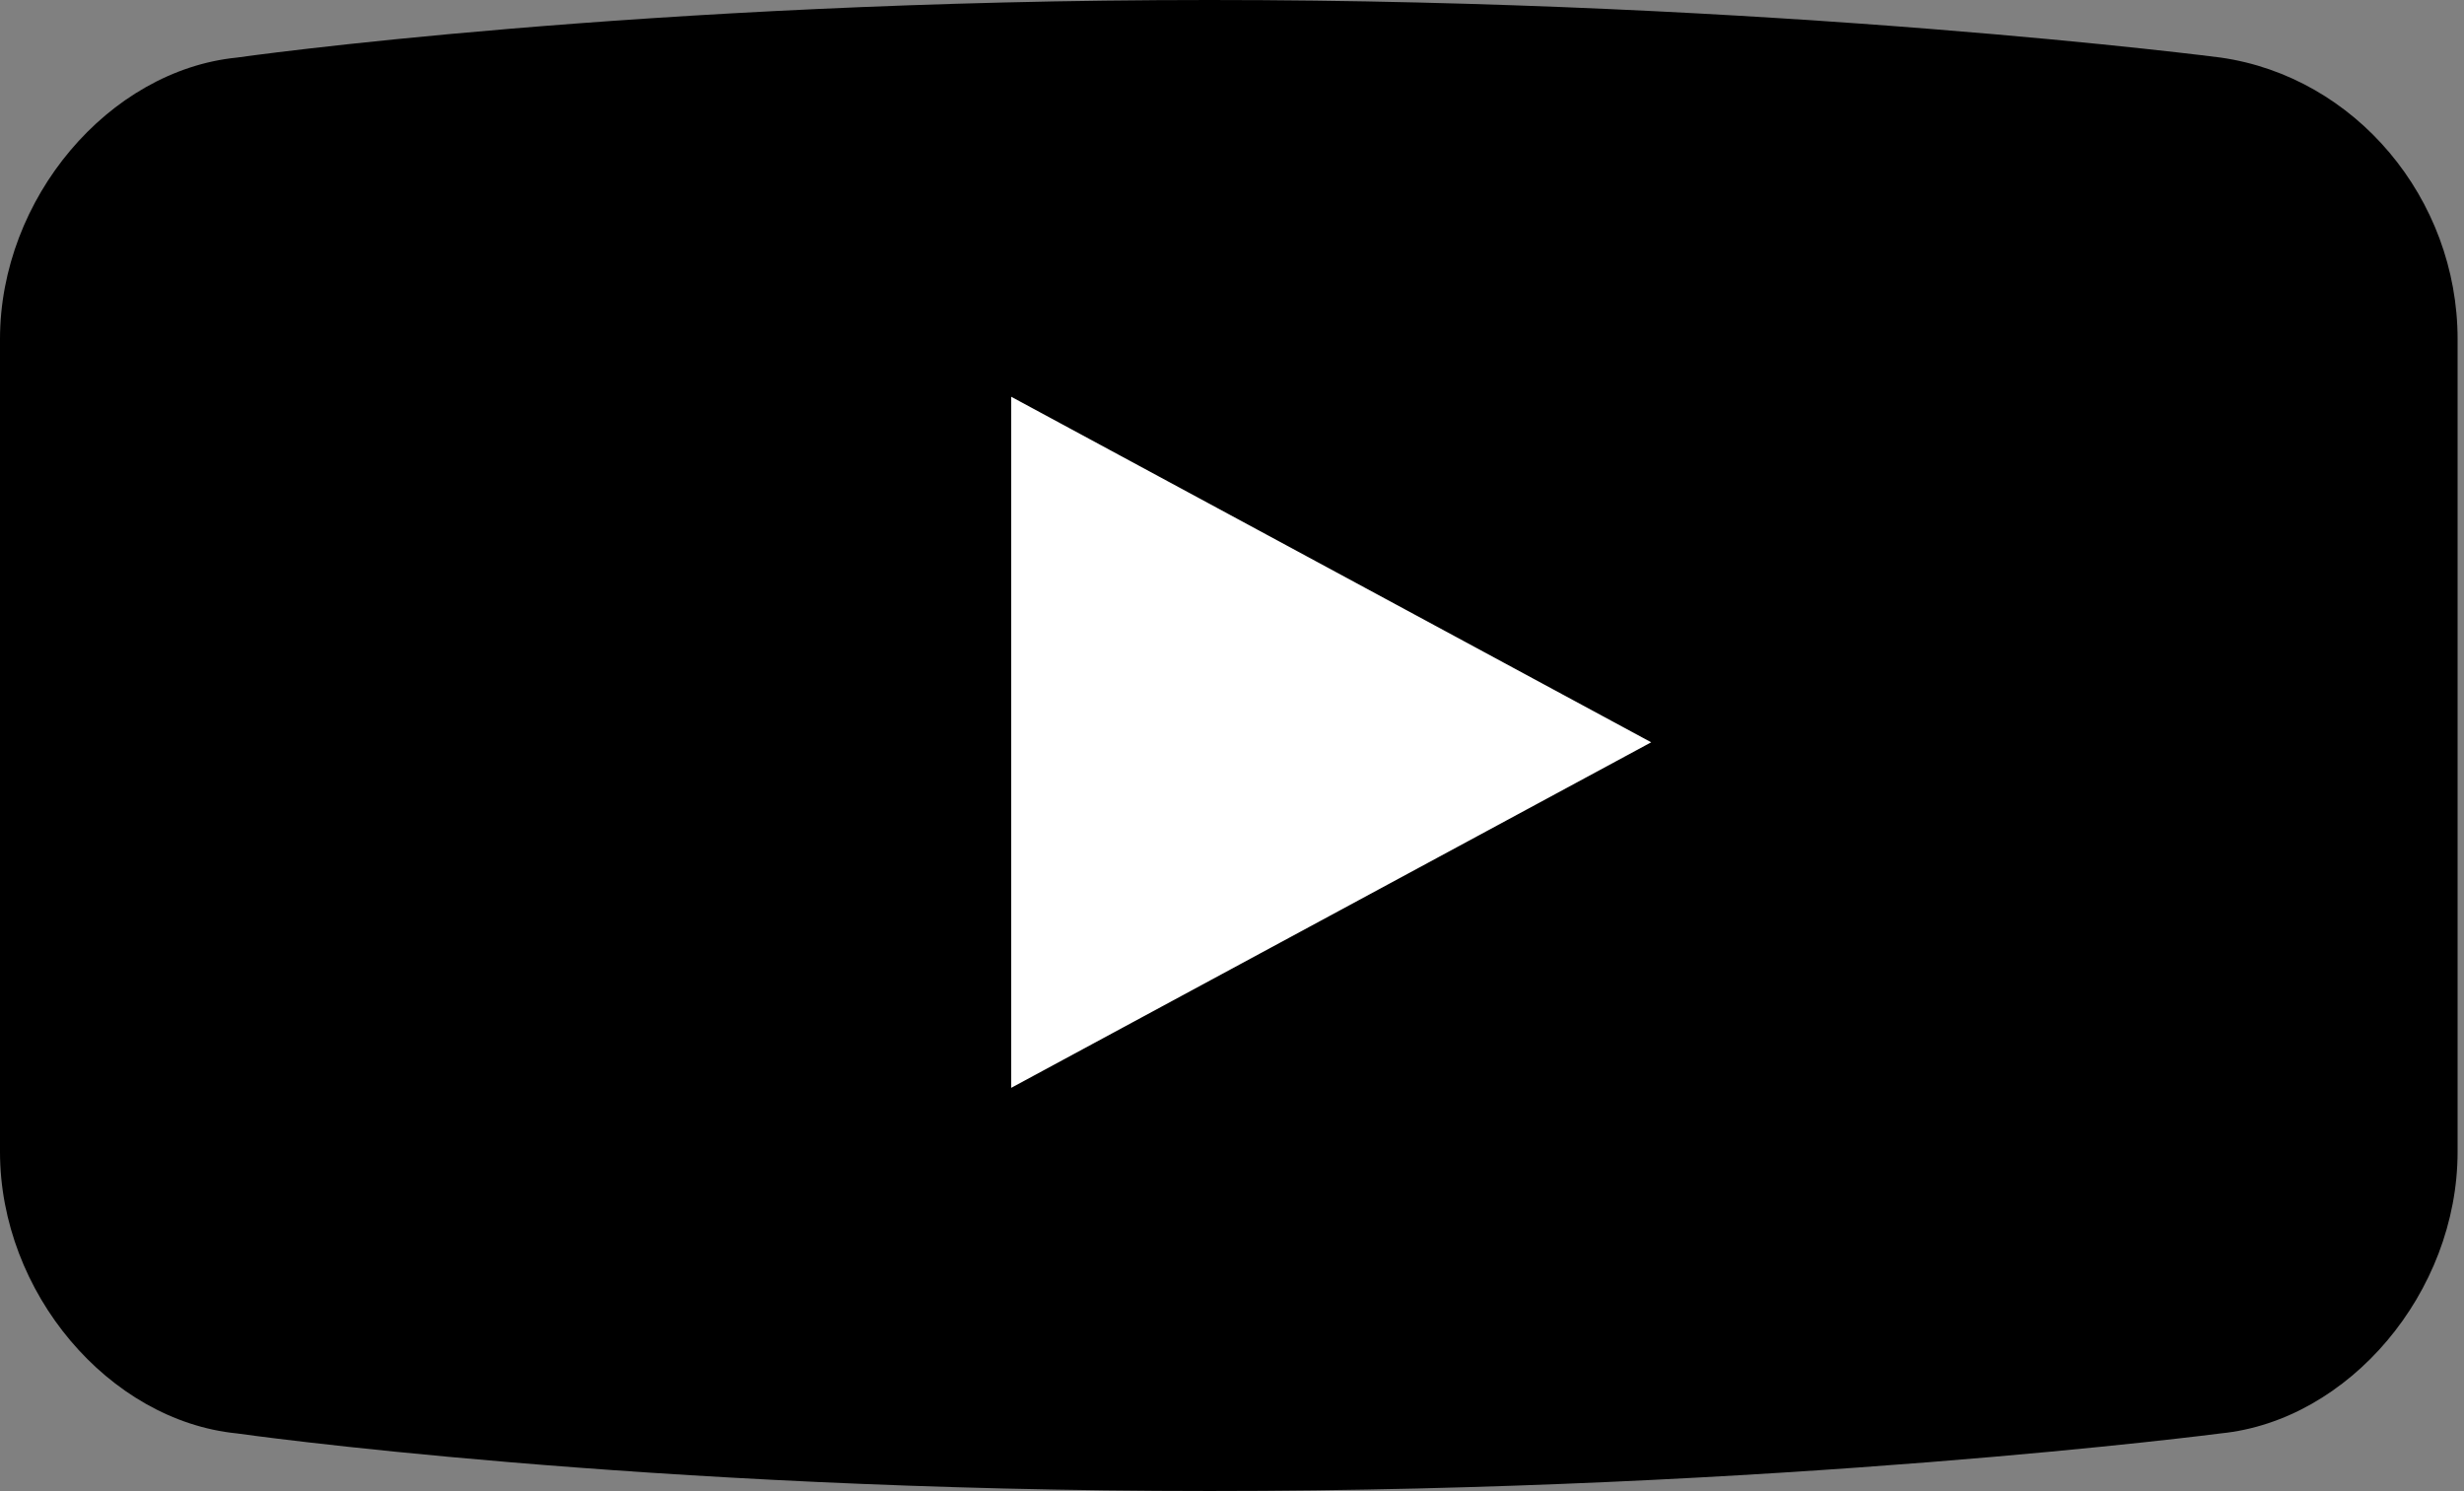 <?xml version="1.0" encoding="utf-8"?>
<!-- Generator: Adobe Illustrator 26.5.3, SVG Export Plug-In . SVG Version: 6.00 Build 0)  -->
<svg version="1.1" id="_レイヤー_2" xmlns="http://www.w3.org/2000/svg" xmlns:xlink="http://www.w3.org/1999/xlink" x="0px"
	 y="0px" viewBox="0 0 38.5 23.3" style="enable-background:new 0 0 38.5 23.3;" xml:space="preserve">
<rect x="0" y="0" width="38.5" height="23.3" fill="#808080" stroke="none"/>
<style type="text/css">
	.st0{fill:#FFFFFF;}
</style>
<g>
	<path d="M34.7,0.9L34.7,0.9c0,0-6.9-0.9-15.8-0.9S3.7,0.9,3.7,0.9l0,0C1.7,1.1,0,3.1,0,5.3V18c0,2.2,1.7,4.2,3.7,4.4
		c0,0,6.3,0.9,15.2,0.9s15.8-0.9,15.8-0.9c2-0.2,3.7-2.2,3.7-4.4V5.3C38.4,3.1,36.8,1.2,34.7,0.9L34.7,0.9z"/>
	<polygon class="st0" points="15.8,17 15.8,6.2 25.8,11.6 	"/>
</g>
</svg>
